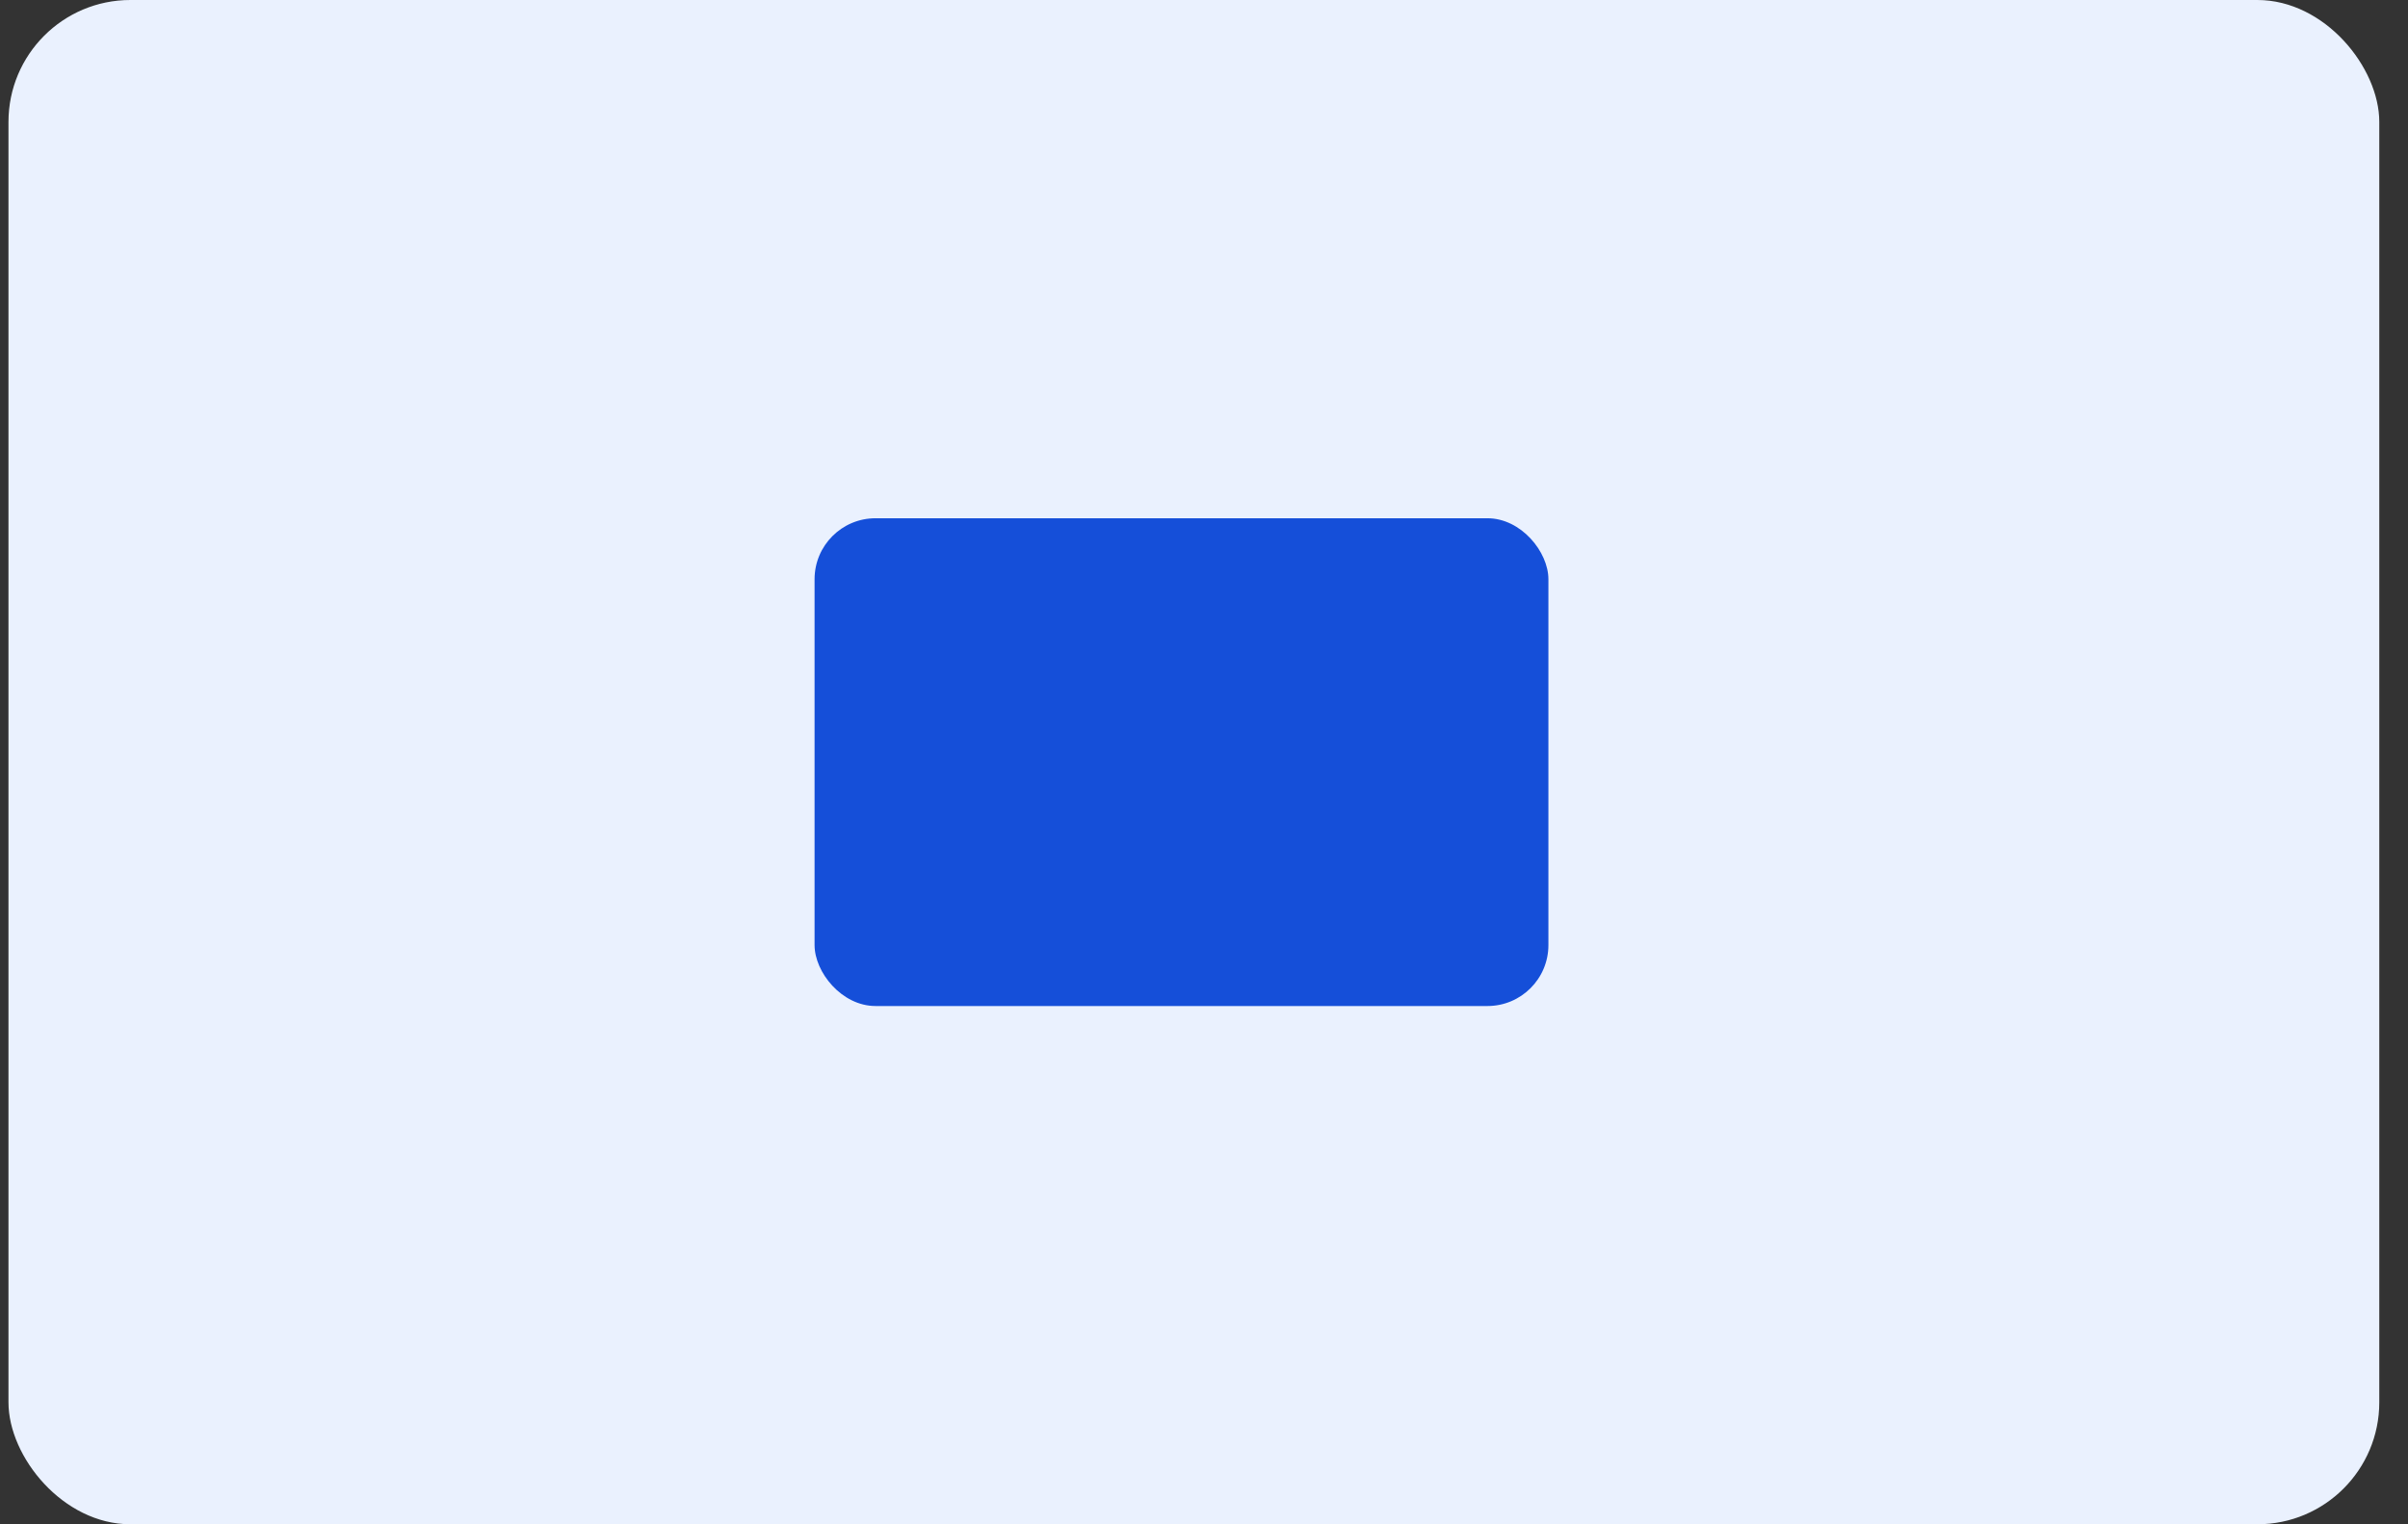 <svg width="79" height="50" viewBox="0 0 79 50" fill="none" xmlns="http://www.w3.org/2000/svg">
<rect x="0" y="0" width="79" height="50" fill="#333333" stroke="none"/>
<rect x="0.278" width="77.78" height="50" rx="4" fill="#EAF1FE"/>
<rect x="26.724" y="17" width="24.075" height="16" rx="2" fill="#154FD9"/>
</svg>
